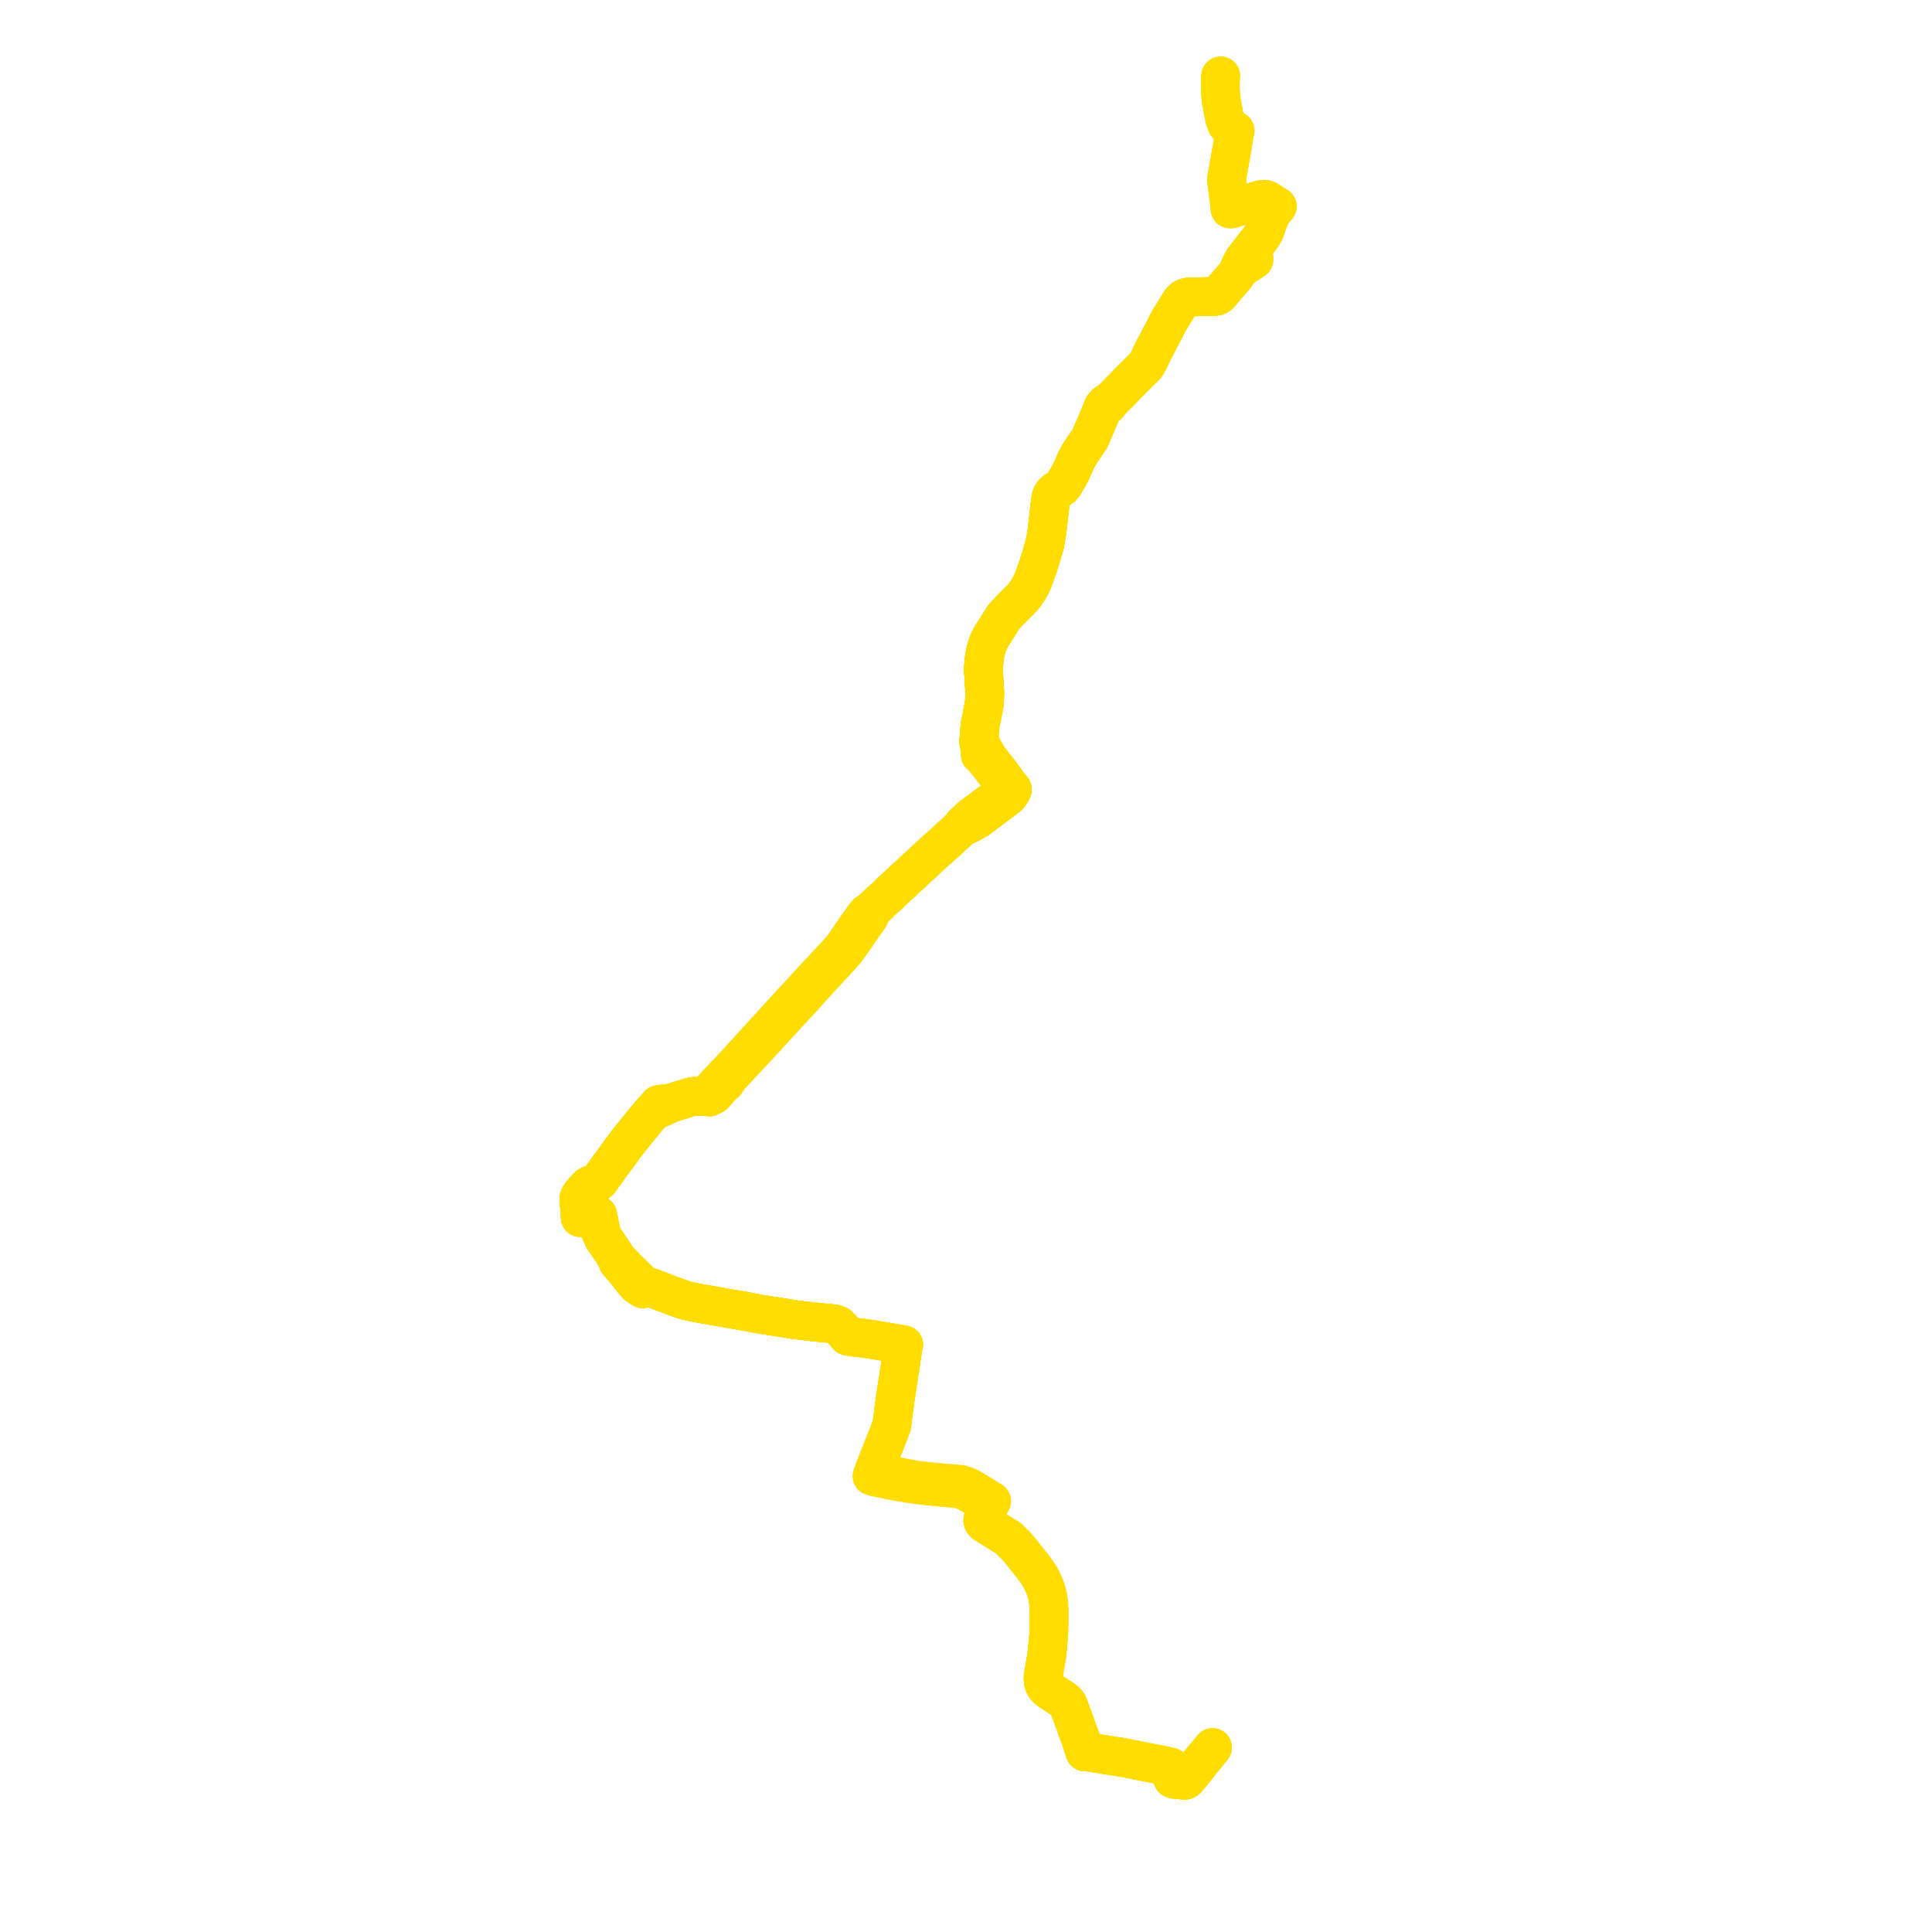     
<svg width="509.087" height="509.087" version="1.1"
     xmlns="http://www.w3.org/2000/svg">

  <title>Plan de ligne</title>
  <desc>Du 0000-00-00 au 2023-08-27</desc>

<path d='M 321.652 20 L 321.57 21.094 L 321.573 23.583 L 321.574 24.133 L 321.809 26.584 L 322.271 29.041 L 322.34 29.404 L 322.409 29.776 L 322.695 31.308 L 323.241 32.751 L 323.499 33.058 L 323.912 33.55 L 324.716 34.113 L 325.457 34.448 L 325.308 34.879 L 325.05 36.54 L 324.976 37.018 L 324.726 38.637 L 324.624 39.17 L 324.272 41.148 L 323.304 46.581 L 323.178 47.283 L 323.769 51.975 L 324.09 54.386 L 324.111 55.038 L 324.56 55.037 L 325.471 54.746 L 326.765 54.333 L 327.667 54.044 L 328.653 53.729 L 331.769 52.732 L 332.367 52.583 L 332.764 52.526 L 333.226 52.515 L 333.841 52.679 L 336.027 54.059 L 336.228 54.179 L 336.566 54.381 L 336.223 54.773 L 336.175 54.814 L 335.595 55.526 L 335.235 56.014 L 334.88 56.626 L 334.551 57.315 L 334.081 58.44 L 333.58 60.005 L 333.411 60.508 L 333.218 60.984 L 333.03 61.328 L 332.828 61.67 L 332.46 62.211 L 331.608 63.404 L 331.001 64.144 L 330.9 64.275 L 329.552 66.02 L 329.185 66.519 L 328.966 66.816 L 328.575 67.324 L 328.211 67.799 L 327.589 68.61 L 326.848 70.107 L 326.738 70.355 L 326.294 71.353 L 326.03 71.865 L 325.762 72.284 L 325.22 72.999 L 323.784 74.609 L 322.011 76.765 L 321.319 77.538 L 320.982 77.803 L 320.708 77.972 L 320.496 78.032 L 320.132 78.083 L 319.099 78.163 L 316.147 78.195 L 315.773 78.2 L 315.284 78.207 L 314.311 78.233 L 313.117 78.288 L 312.668 78.376 L 312.348 78.491 L 312.007 78.666 L 311.66 78.9 L 311.374 79.171 L 311.153 79.431 L 308.001 84.539 L 306.42 87.647 L 306.217 88.02 L 304.625 91.034 L 304.426 91.412 L 303.5 93.248 L 302.532 95.291 L 302.111 95.987 L 301.698 96.589 L 298.687 99.52 L 297.45 100.777 L 296.786 101.463 L 294.869 103.445 L 294.338 103.969 L 292.871 105.424 L 292.416 105.766 L 291.932 106.061 L 291.577 106.28 L 291.358 106.415 L 291.304 106.479 L 291.206 106.593 L 290.906 106.938 L 290.837 107.016 L 290.733 107.156 L 290.683 107.238 L 290.591 107.414 L 290.533 107.522 L 290.489 107.638 L 290.38 107.931 L 290.234 108.472 L 290.191 108.563 L 290.098 108.776 L 287.479 114.934 L 287.267 115.451 L 285.388 118.206 L 284.628 119.319 L 283.614 121.175 L 283.282 121.91 L 283.225 122.039 L 282.647 123.35 L 282.267 124.21 L 281.786 125.143 L 280.27 127.726 L 280.061 127.982 L 279.742 128.375 L 279.105 128.771 L 278.566 129.133 L 278.161 129.359 L 277.573 129.901 L 277.165 130.515 L 276.995 131.016 L 276.891 131.47 L 276.577 133.859 L 276.526 134.371 L 276.459 134.919 L 275.888 139.963 L 275.604 141.812 L 275.499 142.337 L 275.245 143.607 L 274.41 146.45 L 273.833 148.284 L 273.621 149 L 273.356 149.732 L 272.483 152.145 L 272.37 152.458 L 272.035 153.385 L 271.34 154.716 L 271.065 155.178 L 269.899 156.901 L 269.155 157.795 L 268.152 158.747 L 265.403 161.589 L 264.897 162.091 L 264.317 162.822 L 262.672 165.461 L 262.171 166.239 L 261.179 167.781 L 260.43 169.339 L 260.129 170.096 L 259.799 171.283 L 259.646 171.869 L 259.43 173.111 L 259.286 174.286 L 259.152 175.701 L 259.12 176.042 L 259.169 177.075 L 259.188 177.457 L 259.2 177.72 L 259.213 177.863 L 259.483 182.356 L 259.441 184.276 L 259.363 185.308 L 259.088 186.904 L 258.246 191.096 L 258.13 192.338 L 258.004 193.697 L 258.011 194.015 L 258.025 194.688 L 257.86 195.234 L 258.147 196.832 L 258.186 196.988 L 258.504 198.24 L 258.299 198.89 L 258.853 199.25 L 258.98 199.41 L 259.232 199.725 L 260.143 200.867 L 260.271 201.028 L 260.957 201.874 L 262.092 203.384 L 262.72 204.1 L 263.868 205.54 L 264.182 205.934 L 264.27 206.052 L 264.658 207.092 L 264.711 207.627 L 264.756 208.568 L 264.194 209.08 L 262.864 210.078 L 261.483 211.115 L 257.329 214.219 L 256.236 215.035 L 256.193 215.068 L 255.574 215.583 L 255.035 216.103 L 254.815 216.319 L 254.295 216.805 L 253.855 217.19 L 253.874 217.603 L 251.943 219.317 L 251.562 219.671 L 251.208 219.996 L 247.749 223.18 L 246.98 223.817 L 246.41 224.307 L 246.15 224.549 L 240.33 229.954 L 239.93 230.325 L 239.648 230.585 L 238.667 231.491 L 237.341 232.715 L 236.936 233.089 L 236.53 233.464 L 231.59 238.095 L 230.524 239.044 L 230.372 239.184 L 229.352 240.212 L 228.74 240.494 L 228.343 240.778 L 227.53 241.884 L 227.127 242.432 L 226.208 243.681 L 222.516 249.082 L 221.814 249.983 L 221.412 250.466 L 220.983 250.941 L 218.535 253.578 L 213.696 258.789 L 213.579 258.916 L 213.045 259.49 L 212.441 260.156 L 212.313 260.296 L 211.785 260.869 L 209.878 262.939 L 209.318 263.546 L 207.752 265.244 L 200.731 272.918 L 200.038 273.676 L 199.73 274.008 L 199.472 274.288 L 198.293 275.582 L 193.17 281.198 L 191.948 282.486 L 191.679 282.833 L 191.084 283.309 L 190.965 283.467 L 190.679 283.848 L 189.915 284.659 L 189.339 285.217 L 188.892 285.707 L 186.497 288.336 L 185.374 288.92 L 184.812 288.875 L 184.536 288.853 L 183.017 288.887 L 182.106 289.047 L 181.431 289.225 L 180.581 289.491 L 179.767 289.746 L 178.386 290.16 L 176.666 290.714 L 174.427 290.896 L 173.541 291.054 L 173.357 291.458 L 172.025 292.821 L 170.617 294.467 L 170.126 295.07 L 167.992 297.657 L 167.293 298.547 L 166.917 299.01 L 166.751 299.21 L 166.526 299.49 L 166.31 299.755 L 165.992 300.146 L 164.997 301.431 L 163.517 303.443 L 161.947 305.578 L 161.081 306.755 L 160.753 307.197 L 159.319 309.219 L 158.889 309.749 L 158.22 310.738 L 158.048 310.976 L 157.82 311.237 L 157.589 311.447 L 157.375 311.587 L 157.124 311.719 L 156.858 311.84 L 156.581 311.937 L 156.203 312.054 L 155.76 312.186 L 155.439 312.325 L 155.132 312.511 L 154.928 312.664 L 154.516 313.103 L 153.174 314.625 L 152.711 315.4 L 152.608 315.654 L 152.542 315.945 L 152.522 316.49 L 152.53 316.766 L 152.577 316.996 L 152.721 317.784 L 152.789 319.052 L 152.82 319.632 L 152.829 319.785 L 153.046 320.288 L 153.387 320.502 L 154.006 320.484 L 154.45 320.471 L 155.486 320.398 L 155.915 320.523 L 156.339 320.969 L 156.375 321.035 L 158.443 324.862 L 158.506 325.173 L 158.691 325.555 L 159.167 326.489 L 159.748 327.343 L 159.959 327.654 L 160.445 328.37 L 161.166 329.431 L 161.65 330.144 L 162.26 331.149 L 162.316 331.25 L 162.664 331.881 L 162.799 332.502 L 162.808 332.512 L 163.803 333.685 L 164.982 335.076 L 165.157 335.336 L 167.31 337.999 L 167.856 338.585 L 168.408 338.98 L 169.375 339.603 L 169.628 339.431 L 170.047 339.195 L 170.393 339.111 L 170.925 339.148 L 171.4 339.266 L 171.814 339.391 L 172.269 339.567 L 175.088 340.639 L 176.531 341.177 L 178.815 342.028 L 179.581 342.314 L 180.766 342.678 L 181.672 342.903 L 182.949 343.176 L 184.604 343.482 L 186.816 343.874 L 190.172 344.468 L 191.93 344.773 L 194.211 345.157 L 194.897 345.275 L 196.54 345.558 L 197.592 345.769 L 197.88 345.826 L 199.134 346.071 L 200.461 346.315 L 200.741 346.359 L 205.68 347.128 L 206.56 347.265 L 209.554 347.759 L 213.966 348.262 L 214.738 348.356 L 217.338 348.595 L 218.427 348.708 L 219.541 348.823 L 220.069 348.902 L 220.37 349.001 L 220.849 349.188 L 221.03 349.346 L 222.133 350.566 L 222.759 351.259 L 222.961 351.535 L 223.242 351.918 L 223.394 352.088 L 224.457 352.278 L 225.172 352.364 L 225.476 352.401 L 227.973 352.687 L 229.357 352.88 L 230.254 353.017 L 230.54 353.067 L 231.012 353.149 L 231.731 353.274 L 232.566 353.419 L 233.513 353.568 L 234.983 353.825 L 235.946 353.994 L 237.291 354.207 L 238.136 354.372 L 238.032 354.615 L 237.944 354.959 L 237.921 355.117 L 237.539 357.712 L 237.356 358.955 L 237.299 359.367 L 237.226 359.918 L 236.649 363.663 L 236.46 364.887 L 236.083 367.328 L 235.835 368.938 L 235.767 369.738 L 235.718 370.054 L 235.605 370.508 L 235.519 371.457 L 234.985 375.634 L 234.08 377.974 L 233.647 379.091 L 233.229 380.172 L 233.059 380.575 L 232.79 381.215 L 232.609 381.674 L 232.053 383.078 L 231.822 383.661 L 230.892 386.025 L 230.816 386.203 L 230.259 387.769 L 229.787 388.968 L 230.946 389.272 L 235.767 390.269 L 241.259 391.157 L 244.155 391.518 L 247.964 391.883 L 249.072 391.978 L 251.739 392.227 L 253.128 392.462 L 254.032 392.761 L 255.061 393.272 L 255.782 393.717 L 258.281 395.233 L 259.223 395.805 L 259.51 395.97 L 260.656 396.662 L 260.444 397.352 L 260.393 397.482 L 260.227 397.908 L 259.043 400.166 L 258.967 400.609 L 259.068 400.958 L 259.24 401.188 L 259.487 401.455 L 261.679 402.822 L 265.71 405.317 L 266.736 406.352 L 267.339 406.962 L 267.471 407.094 L 267.807 407.433 L 267.925 407.547 L 268.348 408.044 L 268.824 408.606 L 268.951 408.756 L 269.189 409.037 L 269.503 409.412 L 269.597 409.538 L 269.87 409.902 L 270.183 410.295 L 272.208 412.845 L 273.151 414.165 L 273.447 414.58 L 274.225 415.794 L 274.933 417.267 L 275.123 417.734 L 275.596 418.895 L 276.085 420.726 L 276.345 422.729 L 276.4 424.235 L 276.406 424.983 L 276.401 425.606 L 276.384 427.615 L 276.372 429.055 L 276.366 429.75 L 276.361 430.352 L 276.2 432.316 L 276.095 433.423 L 275.967 434.769 L 275.832 436.192 L 275.666 437.155 L 275.232 439.619 L 274.872 441.764 L 274.862 442.643 L 275.006 443.509 L 275.33 444.242 L 275.957 444.981 L 276.551 445.451 L 277.213 445.909 L 279.434 447.344 L 280.313 447.991 L 280.89 448.415 L 281.404 449.072 L 283.249 453.984 L 283.835 455.735 L 284.583 457.699 L 284.806 458.284 L 285.012 458.991 L 285.481 460.433 L 285.671 461.024 L 285.902 461.643 L 286.21 461.571 L 286.564 461.627 L 287.284 461.74 L 288.297 461.9 L 290.126 462.188 L 292.194 462.518 L 293.832 462.771 L 294.483 462.873 L 295.605 463.05 L 300.763 464.069 L 301.815 464.273 L 304.371 464.781 L 304.575 464.822 L 305.27 464.959 L 306.584 465.219 L 306.972 465.295 L 307.706 465.462 L 308.51 465.658 L 308.735 465.758 L 308.964 465.955 L 309.074 466.207 L 308.972 468.498 L 309.053 468.709 L 309.364 468.843 L 309.662 468.871 L 312.104 469.087 L 312.381 469.067 L 312.595 468.927 L 312.732 468.815 L 313.503 467.873 L 314.558 466.584 L 316.816 463.748 L 317.91 462.424' fill='transparent' stroke='#FFDD00' stroke-linecap='round' stroke-linejoin='round' stroke-width='10.182'/><path d='M 329.754 67.292 L 329.356 67.05 L 329.185 66.948 L 328.966 66.816 L 328.211 67.799 L 327.589 68.61 L 326.848 70.107 L 326.738 70.355 L 326.294 71.353 L 326.03 71.865 L 325.762 72.284 L 325.22 72.999 L 323.784 74.609 L 322.011 76.765 L 321.319 77.538 L 320.982 77.803 L 320.708 77.972 L 320.496 78.032 L 320.132 78.083 L 319.099 78.163 L 316.147 78.195 L 315.773 78.2 L 315.284 78.207 L 314.311 78.233 L 313.117 78.288 L 312.668 78.376 L 312.348 78.491 L 312.007 78.666 L 311.66 78.9 L 311.374 79.171 L 311.153 79.431 L 308.001 84.539 L 306.42 87.647 L 306.217 88.02 L 304.625 91.034 L 304.426 91.412 L 303.5 93.248 L 302.532 95.291 L 302.111 95.987 L 301.698 96.589 L 298.687 99.52 L 297.45 100.777 L 296.786 101.463 L 294.869 103.445 L 294.338 103.969 L 292.871 105.424 L 292.416 105.766 L 291.932 106.061 L 291.577 106.28 L 291.358 106.415 L 291.304 106.479 L 291.206 106.593 L 290.906 106.938 L 290.837 107.016 L 290.733 107.156 L 290.683 107.238 L 290.591 107.414 L 290.533 107.522 L 290.489 107.638 L 290.38 107.931 L 290.234 108.472 L 290.191 108.563 L 290.098 108.776 L 287.479 114.934 L 287.267 115.451 L 285.388 118.206 L 284.628 119.319 L 283.614 121.175 L 283.282 121.91 L 283.225 122.039 L 282.647 123.35 L 282.267 124.21 L 281.786 125.143 L 280.27 127.726 L 280.061 127.982 L 279.742 128.375 L 279.105 128.771 L 278.566 129.133 L 278.161 129.359 L 277.573 129.901 L 277.165 130.515 L 276.995 131.016 L 276.891 131.47 L 276.577 133.859 L 276.526 134.371 L 276.459 134.919 L 275.888 139.963 L 275.604 141.812 L 275.499 142.337 L 275.245 143.607 L 274.41 146.45 L 273.833 148.284 L 273.621 149 L 273.356 149.732 L 272.483 152.145 L 272.37 152.458 L 272.035 153.385 L 271.34 154.716 L 271.065 155.178 L 269.899 156.901 L 269.155 157.795 L 268.152 158.747 L 265.403 161.589 L 264.897 162.091 L 264.317 162.822 L 262.672 165.461 L 262.171 166.239 L 261.179 167.781 L 260.43 169.339 L 260.129 170.096 L 259.799 171.283 L 259.646 171.869 L 259.43 173.111 L 259.286 174.286 L 259.152 175.701 L 259.12 176.042 L 259.169 177.075 L 259.188 177.457 L 259.2 177.72 L 259.213 177.863 L 259.483 182.356 L 259.441 184.276 L 259.363 185.308 L 259.088 186.904 L 258.246 191.096 L 258.13 192.338 L 258.004 193.697 L 258.011 194.015 L 258.025 194.688 L 257.86 195.234 L 258.147 196.832 L 258.186 196.988 L 258.504 198.24 L 258.299 198.89 L 258.853 199.25 L 258.98 199.41 L 259.232 199.725 L 260.143 200.867 L 260.271 201.028 L 260.957 201.874 L 262.092 203.384 L 262.72 204.1 L 263.868 205.54 L 264.182 205.934 L 264.27 206.052 L 264.658 207.092 L 264.711 207.627 L 264.756 208.568 L 264.194 209.08 L 262.864 210.078 L 261.483 211.115 L 257.329 214.219 L 256.236 215.035 L 256.193 215.068 L 255.574 215.583 L 255.035 216.103 L 254.815 216.319 L 254.295 216.805 L 253.855 217.19 L 253.874 217.603 L 251.943 219.317 L 251.562 219.671 L 251.208 219.996 L 247.749 223.18 L 246.98 223.817 L 246.41 224.307 L 246.15 224.549 L 240.33 229.954 L 239.93 230.325 L 239.648 230.585 L 238.667 231.491 L 237.341 232.715 L 236.936 233.089 L 236.53 233.464 L 231.59 238.095 L 230.524 239.044 L 230.372 239.184 L 229.352 240.212 L 228.74 240.494 L 228.343 240.778 L 227.53 241.884 L 227.127 242.432 L 226.208 243.681 L 222.516 249.082 L 221.814 249.983 L 221.412 250.466 L 220.983 250.941 L 218.535 253.578 L 213.696 258.789 L 213.579 258.916 L 213.045 259.49 L 212.441 260.156 L 212.313 260.296 L 211.785 260.869 L 209.878 262.939 L 209.318 263.546 L 207.752 265.244 L 200.731 272.918 L 200.038 273.676 L 199.73 274.008 L 199.472 274.288 L 198.293 275.582 L 193.17 281.198 L 191.948 282.486 L 191.679 282.833 L 191.084 283.309 L 190.965 283.467 L 190.679 283.848 L 189.915 284.659 L 189.339 285.217 L 188.892 285.707 L 186.497 288.336 L 185.374 288.92 L 184.812 288.875 L 184.536 288.853 L 183.017 288.887 L 182.106 289.047 L 181.431 289.225 L 180.581 289.491 L 179.767 289.746 L 178.386 290.16 L 176.666 290.714 L 174.427 290.896 L 173.541 291.054 L 173.357 291.458 L 172.025 292.821 L 170.617 294.467 L 170.126 295.07 L 167.992 297.657 L 167.293 298.547 L 166.917 299.01 L 166.751 299.21 L 166.526 299.49 L 166.31 299.755 L 165.992 300.146 L 164.997 301.431 L 163.517 303.443 L 161.947 305.578 L 161.081 306.755 L 160.753 307.197 L 159.319 309.219 L 158.889 309.749 L 158.22 310.738 L 158.048 310.976 L 157.82 311.237 L 157.589 311.447 L 157.375 311.587 L 157.124 311.719 L 156.858 311.84 L 156.581 311.937 L 156.203 312.054 L 155.76 312.186 L 155.439 312.325 L 155.132 312.511 L 154.928 312.664 L 154.516 313.103 L 153.174 314.625 L 152.711 315.4 L 152.608 315.654 L 152.542 315.945 L 152.522 316.49 L 152.53 316.766 L 152.577 316.996 L 152.721 317.784 L 152.789 319.052 L 152.82 319.632 L 152.829 319.785 L 153.046 320.288 L 153.387 320.502 L 154.006 320.484 L 154.45 320.471 L 155.486 320.398 L 155.915 320.523 L 156.339 320.969 L 156.375 321.035 L 158.443 324.862 L 158.506 325.173 L 158.691 325.555 L 159.167 326.489 L 159.748 327.343 L 159.959 327.654 L 160.445 328.37 L 161.166 329.431 L 161.65 330.144 L 162.26 331.149 L 162.316 331.25 L 162.664 331.881 L 162.799 332.502 L 162.808 332.512 L 163.803 333.685 L 164.982 335.076 L 165.157 335.336 L 167.31 337.999 L 167.856 338.585 L 168.408 338.98 L 169.375 339.603 L 169.628 339.431 L 170.047 339.195 L 170.393 339.111 L 170.925 339.148 L 171.4 339.266 L 171.814 339.391 L 172.269 339.567 L 175.088 340.639 L 176.531 341.177 L 178.815 342.028 L 179.581 342.314 L 180.766 342.678 L 181.672 342.903 L 182.949 343.176 L 184.604 343.482 L 186.816 343.874 L 190.172 344.468 L 191.93 344.773 L 194.211 345.157 L 194.897 345.275 L 196.54 345.558 L 197.592 345.769 L 197.88 345.826 L 199.134 346.071 L 200.461 346.315 L 200.741 346.359 L 205.68 347.128 L 206.56 347.265 L 209.554 347.759 L 213.966 348.262 L 214.738 348.356 L 217.338 348.595 L 218.427 348.708 L 219.541 348.823 L 220.069 348.902 L 220.37 349.001 L 220.849 349.188 L 221.03 349.346 L 222.133 350.566 L 222.759 351.259 L 222.961 351.535 L 223.242 351.918 L 223.394 352.088 L 224.457 352.278 L 225.172 352.364 L 225.476 352.401 L 227.973 352.687 L 229.357 352.88 L 230.254 353.017 L 230.54 353.067 L 231.012 353.149 L 231.731 353.274 L 232.566 353.419 L 233.513 353.568 L 234.983 353.825 L 235.946 353.994 L 237.291 354.207 L 238.136 354.372 L 238.032 354.615 L 237.944 354.959 L 237.921 355.117 L 237.539 357.712 L 237.356 358.955 L 237.299 359.367 L 237.226 359.918 L 236.649 363.663 L 236.46 364.887 L 236.083 367.328 L 235.835 368.938 L 235.767 369.738 L 235.718 370.054 L 235.605 370.508 L 235.519 371.457 L 234.985 375.634 L 234.08 377.974 L 233.647 379.091 L 233.229 380.172 L 233.059 380.575 L 232.79 381.215 L 232.609 381.674 L 232.053 383.078 L 231.822 383.661 L 230.892 386.025 L 230.816 386.203 L 230.259 387.769 L 229.787 388.968 L 230.946 389.272 L 235.767 390.269 L 241.259 391.157 L 244.155 391.518 L 247.964 391.883 L 249.072 391.978 L 251.739 392.227 L 253.128 392.462 L 254.032 392.761 L 255.061 393.272 L 255.782 393.717 L 258.281 395.233 L 259.223 395.805 L 259.51 395.97 L 260.656 396.662 L 260.444 397.352 L 260.393 397.482 L 260.227 397.908 L 259.043 400.166 L 258.967 400.609 L 259.068 400.958 L 259.24 401.188 L 259.487 401.455 L 261.679 402.822 L 265.71 405.317 L 266.736 406.352 L 267.339 406.962 L 267.471 407.094 L 267.807 407.433 L 267.925 407.547 L 268.348 408.044 L 268.824 408.606 L 268.951 408.756 L 269.189 409.037 L 269.503 409.412 L 269.597 409.538 L 269.87 409.902 L 270.183 410.295 L 272.208 412.845 L 273.151 414.165 L 273.447 414.58 L 274.225 415.794 L 274.933 417.267 L 275.123 417.734 L 275.596 418.895 L 276.085 420.726 L 276.345 422.729 L 276.4 424.235 L 276.406 424.983 L 276.401 425.606 L 276.384 427.615 L 276.372 429.055 L 276.366 429.75 L 276.361 430.352 L 276.2 432.316 L 276.095 433.423 L 275.967 434.769 L 275.832 436.192 L 275.666 437.155 L 275.232 439.619 L 274.872 441.764 L 274.862 442.643 L 275.006 443.509 L 275.33 444.242 L 275.957 444.981 L 276.551 445.451 L 277.213 445.909 L 279.434 447.344 L 280.313 447.991 L 280.89 448.415 L 281.404 449.072 L 283.249 453.984 L 283.835 455.735 L 284.583 457.699 L 284.806 458.284 L 285.012 458.991 L 285.481 460.433 L 285.671 461.024 L 285.902 461.643 L 286.21 461.571 L 286.564 461.627 L 287.284 461.74 L 288.297 461.9 L 290.126 462.188 L 292.194 462.518 L 293.832 462.771 L 294.483 462.873 L 295.605 463.05 L 300.763 464.069 L 301.815 464.273 L 304.371 464.781 L 304.575 464.822 L 305.27 464.959 L 306.584 465.219 L 306.972 465.295 L 307.706 465.462 L 308.51 465.658 L 308.735 465.758 L 308.964 465.955 L 309.074 466.207 L 308.972 468.498 L 309.053 468.709 L 309.364 468.843 L 309.662 468.871 L 312.104 469.087 L 312.381 469.067 L 312.595 468.927 L 312.732 468.815 L 313.503 467.873 L 314.558 466.584 L 316.816 463.748 L 317.91 462.424' fill='transparent' stroke='#FFDD00' stroke-linecap='round' stroke-linejoin='round' stroke-width='10.182'/><path d='M 329.754 67.292 L 329.356 67.05 L 329.185 66.948 L 328.966 66.816 L 328.211 67.799 L 327.589 68.61 L 326.848 70.107 L 326.738 70.355 L 326.294 71.353 L 326.03 71.865 L 325.762 72.284 L 325.22 72.999 L 323.784 74.609 L 322.011 76.765 L 321.319 77.538 L 320.982 77.803 L 320.708 77.972 L 320.496 78.032 L 320.132 78.083 L 319.099 78.163 L 316.147 78.195 L 315.773 78.2 L 315.284 78.207 L 314.311 78.233 L 313.117 78.288 L 312.668 78.376 L 312.348 78.491 L 312.007 78.666 L 311.66 78.9 L 311.374 79.171 L 311.153 79.431 L 308.001 84.539 L 306.42 87.647 L 306.217 88.02 L 304.625 91.034 L 304.426 91.412 L 303.5 93.248 L 302.532 95.291 L 302.111 95.987 L 301.698 96.589 L 298.687 99.52 L 297.45 100.777 L 296.786 101.463 L 294.869 103.445 L 294.338 103.969 L 292.871 105.424 L 292.416 105.766 L 291.932 106.061 L 291.577 106.28 L 291.358 106.415 L 291.304 106.479 L 291.206 106.593 L 290.906 106.938 L 290.837 107.016 L 290.733 107.156 L 290.683 107.238 L 290.591 107.414 L 290.533 107.522 L 290.489 107.638 L 290.38 107.931 L 290.234 108.472 L 290.191 108.563 L 290.098 108.776 L 287.479 114.934 L 287.267 115.451 L 285.388 118.206 L 284.628 119.319 L 283.614 121.175 L 283.282 121.91 L 283.225 122.039 L 282.647 123.35 L 282.267 124.21 L 281.786 125.143 L 280.27 127.726 L 280.061 127.982 L 279.742 128.375 L 279.105 128.771 L 278.566 129.133 L 278.161 129.359 L 277.573 129.901 L 277.165 130.515 L 276.995 131.016 L 276.891 131.47 L 276.577 133.859 L 276.526 134.371 L 276.459 134.919 L 275.888 139.963 L 275.604 141.812 L 275.499 142.337 L 275.245 143.607 L 274.41 146.45 L 273.833 148.284 L 273.621 149 L 273.356 149.732 L 272.483 152.145 L 272.37 152.458 L 272.035 153.385 L 271.34 154.716 L 271.065 155.178 L 269.899 156.901 L 269.155 157.795 L 268.152 158.747 L 265.403 161.589 L 264.897 162.091 L 264.317 162.822 L 262.672 165.461 L 262.171 166.239 L 261.179 167.781 L 260.43 169.339 L 260.129 170.096 L 259.799 171.283 L 259.646 171.869 L 259.43 173.111 L 259.286 174.286 L 259.152 175.701 L 259.12 176.042 L 259.169 177.075 L 259.188 177.457 L 259.2 177.72 L 259.213 177.863 L 259.483 182.356 L 259.441 184.276 L 259.363 185.308 L 259.088 186.904 L 258.246 191.096 L 258.13 192.338 L 258.004 193.697 L 258.011 194.015 L 258.025 194.688 L 257.86 195.234 L 258.147 196.832 L 258.186 196.988 L 258.504 198.24 L 258.299 198.89 L 258.853 199.25 L 258.98 199.41 L 259.232 199.725 L 260.143 200.867 L 260.271 201.028 L 260.957 201.874 L 262.092 203.384 L 262.72 204.1 L 263.868 205.54 L 264.182 205.934 L 264.27 206.052 L 264.658 207.092 L 264.711 207.627 L 264.756 208.568 L 264.194 209.08 L 262.864 210.078 L 261.483 211.115 L 257.329 214.219 L 256.236 215.035 L 256.193 215.068 L 255.574 215.583 L 255.035 216.103 L 254.815 216.319 L 254.295 216.805 L 253.855 217.19 L 253.874 217.603 L 251.943 219.317 L 251.562 219.671 L 251.208 219.996 L 247.749 223.18 L 246.98 223.817 L 246.41 224.307 L 246.15 224.549 L 240.33 229.954 L 239.93 230.325 L 239.648 230.585 L 238.667 231.491 L 237.341 232.715 L 236.936 233.089 L 236.53 233.464 L 231.59 238.095 L 230.524 239.044 L 230.372 239.184 L 229.352 240.212 L 228.74 240.494 L 228.343 240.778 L 227.53 241.884 L 227.127 242.432 L 226.208 243.681 L 222.516 249.082 L 221.814 249.983 L 221.412 250.466 L 220.983 250.941 L 218.535 253.578 L 213.696 258.789 L 213.579 258.916 L 213.045 259.49 L 212.441 260.156 L 212.313 260.296 L 211.785 260.869 L 209.878 262.939 L 209.318 263.546 L 207.752 265.244 L 200.731 272.918 L 200.038 273.676 L 199.73 274.008 L 199.472 274.288 L 198.293 275.582 L 193.17 281.198 L 191.948 282.486 L 191.679 282.833 L 191.084 283.309 L 190.965 283.467 L 190.679 283.848 L 189.915 284.659 L 189.339 285.217 L 188.892 285.707 L 186.497 288.336 L 185.374 288.92 L 184.812 288.875 L 184.536 288.853 L 183.017 288.887 L 182.106 289.047 L 181.431 289.225 L 180.581 289.491 L 179.767 289.746 L 178.386 290.16 L 176.666 290.714 L 174.427 290.896 L 173.541 291.054 L 173.357 291.458 L 172.025 292.821 L 170.617 294.467 L 170.126 295.07 L 167.992 297.657 L 167.293 298.547 L 166.917 299.01 L 166.751 299.21 L 166.526 299.49 L 166.31 299.755 L 165.992 300.146 L 164.997 301.431 L 163.517 303.443 L 161.947 305.578 L 161.081 306.755 L 160.753 307.197 L 159.319 309.219 L 158.889 309.749 L 158.22 310.738 L 158.048 310.976 L 157.82 311.237 L 157.589 311.447 L 157.375 311.587 L 157.124 311.719 L 156.858 311.84 L 156.581 311.937 L 156.203 312.054 L 155.76 312.186 L 155.439 312.325 L 155.132 312.511 L 154.928 312.664 L 154.516 313.103 L 153.174 314.625 L 152.711 315.4 L 152.608 315.654 L 152.542 315.945 L 152.522 316.49 L 152.53 316.766 L 152.577 316.996 L 152.721 317.784 L 152.789 319.052 L 152.82 319.632 L 152.829 319.785 L 153.046 320.288 L 153.387 320.502 L 154.006 320.484 L 154.45 320.471 L 155.486 320.398 L 155.915 320.523 L 156.339 320.969 L 156.375 321.035 L 158.443 324.862 L 158.506 325.173 L 158.691 325.555 L 159.167 326.489 L 159.748 327.343 L 159.959 327.654 L 160.445 328.37 L 161.166 329.431 L 161.65 330.144 L 162.26 331.149 L 162.316 331.25 L 162.664 331.881 L 162.799 332.502 L 162.808 332.512 L 163.803 333.685 L 164.982 335.076 L 165.157 335.336 L 167.31 337.999 L 167.856 338.585 L 168.408 338.98 L 169.375 339.603 L 169.628 339.431 L 170.047 339.195 L 170.393 339.111 L 170.925 339.148 L 171.4 339.266 L 171.814 339.391 L 172.269 339.567 L 175.088 340.639 L 176.531 341.177 L 178.815 342.028 L 179.581 342.314 L 180.766 342.678 L 181.672 342.903 L 182.949 343.176 L 184.604 343.482 L 186.816 343.874 L 190.172 344.468 L 191.93 344.773 L 194.211 345.157 L 194.897 345.275 L 196.54 345.558 L 197.592 345.769 L 197.88 345.826 L 199.134 346.071 L 200.461 346.315 L 200.741 346.359 L 205.68 347.128 L 206.56 347.265 L 209.554 347.759 L 213.966 348.262 L 214.738 348.356 L 217.338 348.595 L 218.427 348.708' fill='transparent' stroke='#FFDD00' stroke-linecap='round' stroke-linejoin='round' stroke-width='10.182'/><path d='M 218.427 348.708 L 217.338 348.595 L 214.738 348.356 L 213.966 348.262 L 209.554 347.759 L 207.541 347.427 L 206.56 347.265 L 200.741 346.359 L 200.461 346.315 L 199.134 346.071 L 197.88 345.826 L 197.592 345.769 L 196.54 345.558 L 194.897 345.275 L 194.211 345.157 L 191.93 344.773 L 190.172 344.468 L 189.157 344.288 L 184.604 343.482 L 182.949 343.176 L 181.672 342.903 L 180.766 342.678 L 179.581 342.314 L 178.815 342.028 L 176.531 341.177 L 175.088 340.639 L 172.269 339.567 L 171.814 339.391 L 171.4 339.266 L 170.925 339.148 L 170.393 339.111 L 169.283 338.367 L 168.814 337.959 L 168.041 337.156 L 167.256 336.379 L 165.815 334.953 L 165.473 334.677 L 164.727 333.891 L 163.305 332.394 L 162.664 331.881 L 162.316 331.25 L 162.26 331.149 L 161.65 330.144 L 161.166 329.431 L 159.959 327.654 L 159.748 327.343 L 159.167 326.489 L 158.691 325.555 L 158.506 325.173 L 158.443 324.862 L 158.285 324.086 L 157.591 320.68 L 157.492 320.197 L 156.759 320.345 L 156.325 320.437 L 155.915 320.523 L 155.663 320.661 L 155.317 320.674 L 154.291 320.728 L 153.417 320.774 L 153.285 320.788 L 152.902 320.83 L 152.829 319.785 L 152.789 319.052 L 152.721 317.784 L 152.577 316.996 L 152.53 316.766 L 152.522 316.49 L 152.542 315.945 L 152.608 315.654 L 152.711 315.4 L 153 314.916 L 153.174 314.625 L 154.516 313.103 L 154.928 312.664 L 155.132 312.511 L 155.439 312.325 L 155.76 312.186 L 155.977 312.121 L 156.203 312.054 L 156.581 311.937 L 156.858 311.84 L 157.124 311.719 L 157.375 311.587 L 157.589 311.447 L 157.82 311.237 L 158.048 310.976 L 158.22 310.738 L 158.889 309.749 L 159.071 309.525 L 159.319 309.219 L 160.753 307.197 L 161.081 306.755 L 161.947 305.578 L 162.266 305.143 L 164.997 301.431 L 165.992 300.146 L 166.31 299.755 L 166.526 299.49 L 166.751 299.21 L 166.917 299.01 L 167.293 298.547 L 167.992 297.657 L 168.294 297.292 L 170.126 295.07 L 170.617 294.467 L 172.025 292.821 L 173.269 292.28 L 174.687 291.663 L 175.009 291.516 L 176.666 290.714 L 178.386 290.16 L 179.767 289.746 L 180.581 289.491 L 181.02 289.353 L 181.431 289.225 L 182.106 289.047 L 183.017 288.887 L 184.536 288.853 L 184.812 288.875 L 185.374 288.92 L 186.98 289.039 L 188.027 288.513 L 188.562 287.905 L 189.394 286.959 L 190.387 285.851 L 190.487 285.773 L 191.11 285.308 L 191.244 285.108 L 191.861 284.185 L 192.086 283.874 L 192.22 283.68 L 192.771 283.101 L 194.15 281.617 L 200.868 274.388 L 201.131 274.102 L 201.687 273.495 L 202.5 272.607 L 202.938 272.129 L 208.668 265.872 L 209.919 264.538 L 210.843 263.554 L 213.273 260.871 L 213.408 260.722 L 213.974 260.079 L 214.469 259.546 L 214.605 259.398 L 215.787 258.111 L 217.105 256.676 L 222.248 251.076 L 222.589 250.716 L 222.727 250.55 L 222.902 250.339 L 226.739 244.846 L 228.465 242.374 L 229.048 241.54 L 229.333 240.874 L 229.352 240.212 L 230.372 239.184 L 230.524 239.044 L 231.59 238.095 L 232.105 237.612 L 236.53 233.464 L 236.936 233.089 L 238.667 231.491 L 239.648 230.585 L 239.93 230.325 L 240.33 229.954 L 246.15 224.549 L 246.41 224.307 L 246.98 223.817 L 247.749 223.18 L 248.938 222.085 L 251.562 219.671 L 251.943 219.317 L 253.874 217.603 L 254.391 217.557 L 255.382 217.097 L 257.587 215.868 L 258.752 214.995 L 260.545 213.651 L 263.064 211.764 L 265.221 210.148 L 265.814 209.637 L 266.408 208.76 L 266.776 208.044 L 266.516 207.715 L 266.375 207.55 L 265.873 206.986 L 265.301 206.176 L 264.883 205.583 L 263.544 203.755 L 263.215 203.337 L 262.31 202.186 L 262.106 201.926 L 261.692 201.397 L 260.927 200.402 L 260.407 199.725 L 259.544 198.26 L 258.91 197.185 L 258.727 196.775 L 258.025 194.688 L 258.011 194.015 L 258.004 193.697 L 258.13 192.338 L 258.246 191.096 L 259.088 186.904 L 259.363 185.308 L 259.441 184.276 L 259.483 182.356 L 259.419 181.299 L 259.213 177.863 L 259.2 177.72 L 259.188 177.457 L 259.169 177.075 L 259.12 176.042 L 259.286 174.286 L 259.43 173.111 L 259.646 171.869 L 259.799 171.283 L 260.129 170.096 L 260.43 169.339 L 261.179 167.781 L 262.171 166.239 L 262.672 165.461 L 264.317 162.822 L 264.897 162.091 L 265.403 161.589 L 268.152 158.747 L 269.155 157.795 L 269.899 156.901 L 271.065 155.178 L 271.34 154.716 L 272.035 153.385 L 272.37 152.458 L 272.483 152.145 L 273.356 149.732 L 273.621 149 L 273.833 148.284 L 274.41 146.45 L 274.67 145.564 L 275.245 143.607 L 275.604 141.812 L 275.888 139.963 L 276.459 134.919 L 276.526 134.371 L 276.577 133.859 L 276.891 131.47 L 276.995 131.016 L 277.165 130.515 L 277.573 129.901 L 278.161 129.359 L 278.566 129.133 L 279.105 128.771 L 279.742 128.375 L 280.27 127.726 L 280.596 127.171 L 281.786 125.143 L 282.267 124.21 L 282.647 123.35 L 283.225 122.039 L 283.282 121.91 L 283.614 121.175 L 284.628 119.319 L 287.267 115.451 L 287.479 114.934 L 289.211 110.861 L 290.098 108.776 L 290.191 108.563 L 290.234 108.472 L 290.388 108.183 L 290.539 107.949 L 290.667 107.79 L 290.685 107.767 L 290.82 107.611 L 290.982 107.465 L 291.059 107.394 L 291.127 107.348 L 291.356 107.177 L 291.52 107.037 L 291.679 106.881 L 291.795 106.752 L 291.877 106.649 L 292.113 106.351 L 292.529 105.827 L 292.871 105.424 L 294.338 103.969 L 294.869 103.445 L 295.646 102.641 L 297.45 100.777 L 298.687 99.52 L 301.698 96.589 L 302.111 95.987 L 302.532 95.291 L 303.5 93.248 L 304.426 91.412 L 306.217 88.02 L 306.42 87.647 L 308.001 84.539 L 311.153 79.431 L 311.374 79.171 L 311.66 78.9 L 312.007 78.666 L 312.348 78.491 L 312.668 78.376 L 313.117 78.288 L 314.311 78.233 L 315.284 78.207 L 315.773 78.2 L 316.147 78.195 L 319.099 78.163 L 320.132 78.083 L 320.496 78.032 L 320.708 77.972 L 320.982 77.803 L 321.319 77.538 L 322.011 76.765 L 323.784 74.609 L 325.22 72.999 L 325.762 72.284 L 326.03 71.865 L 326.294 71.353 L 326.738 70.355 L 326.848 70.107 L 327.589 68.61 L 328.211 67.799 L 328.575 67.324 L 328.966 66.816 L 329.552 66.02 L 330.9 64.275 L 331.001 64.144 L 331.608 63.404 L 332.46 62.211 L 332.828 61.67 L 333.03 61.328 L 333.218 60.984 L 333.411 60.508 L 333.58 60.005 L 334.081 58.44 L 334.551 57.315 L 334.88 56.626 L 335.235 56.014 L 335.595 55.526 L 336.175 54.814 L 336.223 54.773 L 336.566 54.381 L 336.228 54.179 L 336.027 54.059 L 333.841 52.679 L 333.226 52.515 L 332.764 52.526 L 332.367 52.583 L 331.769 52.732 L 328.653 53.729 L 327.667 54.044 L 326.765 54.333 L 324.56 55.037 L 324.111 55.038 L 324.09 54.386 L 323.769 51.975 L 323.341 48.578 L 323.178 47.283 L 324.272 41.148 L 324.624 39.17 L 324.726 38.637 L 324.976 37.018 L 325.308 34.879 L 325.457 34.448 L 324.716 34.113 L 323.912 33.55 L 323.241 32.751 L 322.695 31.308 L 322.409 29.776 L 322.34 29.404 L 322.271 29.041 L 321.809 26.584 L 321.574 24.133 L 321.57 21.094 L 321.652 20' fill='transparent' stroke='#FFDD00' stroke-linecap='round' stroke-linejoin='round' stroke-width='10.182'/><path d='M 319.518 460.459 L 318.765 461.379 L 318.36 461.876 L 318.136 462.15 L 316.816 463.748 L 314.558 466.584 L 313.503 467.873 L 312.732 468.815 L 312.595 468.927 L 312.381 469.067 L 312.104 469.087 L 309.662 468.871 L 309.364 468.843 L 309.053 468.709 L 308.972 468.498 L 309.074 466.207 L 308.964 465.955 L 308.735 465.758 L 308.51 465.658 L 307.706 465.462 L 306.972 465.295 L 306.584 465.219 L 305.27 464.959 L 304.575 464.822 L 304.371 464.781 L 302.743 464.458 L 301.815 464.273 L 300.763 464.069 L 295.605 463.05 L 294.483 462.873 L 293.832 462.771 L 292.194 462.518 L 290.126 462.188 L 288.297 461.9 L 287.284 461.74 L 286.564 461.627 L 286.21 461.571 L 285.902 461.643 L 285.671 461.024 L 285.481 460.433 L 285.153 459.424 L 285.012 458.991 L 284.806 458.284 L 283.835 455.735 L 283.249 453.984 L 282.041 450.769 L 281.404 449.072 L 280.89 448.415 L 279.434 447.344 L 277.213 445.909 L 276.551 445.451 L 275.957 444.981 L 275.33 444.242 L 275.006 443.509 L 274.862 442.643 L 274.866 442.264 L 274.872 441.764 L 275.232 439.619 L 275.666 437.155 L 275.832 436.192 L 275.967 434.769 L 276.095 433.423 L 276.2 432.316 L 276.361 430.352 L 276.366 429.75 L 276.372 429.055 L 276.384 427.615 L 276.401 425.606 L 276.406 424.983 L 276.4 424.235 L 276.345 422.729 L 276.248 421.983 L 276.085 420.726 L 275.596 418.895 L 274.933 417.267 L 274.225 415.794 L 273.447 414.58 L 273.151 414.165 L 272.208 412.845 L 270.578 410.793 L 269.87 409.902 L 269.597 409.538 L 269.503 409.412 L 269.189 409.037 L 268.951 408.756 L 268.824 408.606 L 268.348 408.044 L 267.925 407.547 L 267.807 407.433 L 267.471 407.094 L 267.339 406.962 L 266.736 406.352 L 265.71 405.317 L 261.679 402.822 L 259.487 401.455 L 259.24 401.188 L 259.068 400.958 L 258.967 400.609 L 259.043 400.166 L 259.571 399.158 L 260.227 397.908 L 260.393 397.482 L 260.444 397.352 L 260.656 396.662 L 261.308 395.546 L 260.157 394.866 L 258.852 394.033 L 257.973 393.496 L 257.273 393.069 L 255.679 392.1 L 254.573 391.572 L 253.945 391.365 L 253.29 391.195 L 251.958 391.043 L 250.362 390.915 L 248.512 390.745 L 246.629 390.576 L 244.721 390.404 L 241.709 390.062 L 237.489 389.308 L 236.217 389.041 L 232.694 388.311 L 231.664 388.097 L 231.347 388.031 L 230.259 387.769 L 230.816 386.203 L 230.892 386.025 L 231.326 384.921 L 231.822 383.661 L 232.609 381.674 L 232.79 381.215 L 233.059 380.575 L 233.229 380.172 L 233.647 379.091 L 234.098 377.927 L 234.985 375.634 L 235.519 371.457 L 235.605 370.508 L 235.718 370.054 L 235.767 369.738 L 235.835 368.938 L 235.974 368.038 L 236.46 364.887 L 236.649 363.663 L 237.226 359.918 L 237.299 359.367 L 237.356 358.955 L 237.55 357.639 L 237.921 355.117 L 237.944 354.959 L 238.032 354.615 L 238.136 354.372 L 237.291 354.207 L 235.946 353.994 L 234.983 353.825 L 233.513 353.568 L 232.566 353.419 L 231.731 353.274 L 230.54 353.067 L 230.254 353.017 L 229.357 352.88 L 227.973 352.687 L 225.476 352.401 L 225.172 352.364 L 224.457 352.278 L 223.394 352.088 L 223.242 351.918 L 222.961 351.535 L 222.759 351.259 L 221.03 349.346 L 220.849 349.188 L 220.37 349.001 L 220.069 348.902 L 219.541 348.823 L 218.427 348.708 L 217.338 348.595 L 214.738 348.356 L 213.966 348.262 L 209.554 347.759 L 207.541 347.427 L 206.56 347.265 L 200.741 346.359 L 200.461 346.315 L 199.134 346.071 L 197.88 345.826 L 197.592 345.769 L 196.54 345.558 L 194.897 345.275 L 194.211 345.157 L 191.93 344.773 L 190.172 344.468 L 189.157 344.288 L 184.604 343.482 L 182.949 343.176 L 181.672 342.903 L 180.766 342.678 L 179.581 342.314 L 178.815 342.028 L 176.531 341.177 L 175.088 340.639 L 172.269 339.567 L 171.814 339.391 L 171.4 339.266 L 170.925 339.148 L 170.393 339.111 L 169.283 338.367 L 168.814 337.959 L 168.041 337.156 L 167.256 336.379 L 165.815 334.953 L 165.473 334.677 L 164.727 333.891 L 163.305 332.394 L 162.664 331.881 L 162.316 331.25 L 162.26 331.149 L 161.65 330.144 L 161.166 329.431 L 159.959 327.654 L 159.748 327.343 L 159.167 326.489 L 158.691 325.555 L 158.506 325.173 L 158.443 324.862 L 158.285 324.086 L 157.591 320.68 L 157.492 320.197 L 156.759 320.345 L 156.325 320.437 L 155.915 320.523 L 155.663 320.661 L 155.317 320.674 L 154.291 320.728 L 153.417 320.774 L 153.285 320.788 L 152.902 320.83 L 152.829 319.785 L 152.789 319.052 L 152.721 317.784 L 152.577 316.996 L 152.53 316.766 L 152.522 316.49 L 152.542 315.945 L 152.608 315.654 L 152.711 315.4 L 153 314.916 L 153.174 314.625 L 154.516 313.103 L 154.928 312.664 L 155.132 312.511 L 155.439 312.325 L 155.76 312.186 L 155.977 312.121 L 156.203 312.054 L 156.581 311.937 L 156.858 311.84 L 157.124 311.719 L 157.375 311.587 L 157.589 311.447 L 157.82 311.237 L 158.048 310.976 L 158.22 310.738 L 158.889 309.749 L 159.071 309.525 L 159.319 309.219 L 160.753 307.197 L 161.081 306.755 L 161.947 305.578 L 162.266 305.143 L 164.997 301.431 L 165.992 300.146 L 166.31 299.755 L 166.526 299.49 L 166.751 299.21 L 166.917 299.01 L 167.293 298.547 L 167.992 297.657 L 168.294 297.292 L 170.126 295.07 L 170.617 294.467 L 172.025 292.821 L 173.269 292.28 L 174.687 291.663 L 175.009 291.516 L 176.666 290.714 L 178.386 290.16 L 179.767 289.746 L 180.581 289.491 L 181.02 289.353 L 181.431 289.225 L 182.106 289.047 L 183.017 288.887 L 184.536 288.853 L 184.812 288.875 L 185.374 288.92 L 186.98 289.039 L 188.027 288.513 L 188.562 287.905 L 189.394 286.959 L 190.387 285.851 L 190.487 285.773 L 191.11 285.308 L 191.244 285.108 L 191.861 284.185 L 192.086 283.874 L 192.22 283.68 L 192.771 283.101 L 194.15 281.617 L 200.868 274.388 L 201.131 274.102 L 201.687 273.495 L 202.5 272.607 L 202.938 272.129 L 208.668 265.872 L 209.919 264.538 L 210.843 263.554 L 213.273 260.871 L 213.408 260.722 L 213.974 260.079 L 214.469 259.546 L 214.605 259.398 L 215.787 258.111 L 217.105 256.676 L 222.248 251.076 L 222.589 250.716 L 222.727 250.55 L 222.902 250.339 L 226.739 244.846 L 228.465 242.374 L 229.048 241.54 L 229.333 240.874 L 229.352 240.212 L 230.372 239.184 L 230.524 239.044 L 231.59 238.095 L 232.105 237.612 L 236.53 233.464 L 236.936 233.089 L 238.667 231.491 L 239.648 230.585 L 239.93 230.325 L 240.33 229.954 L 246.15 224.549 L 246.41 224.307 L 246.98 223.817 L 247.749 223.18 L 248.938 222.085 L 251.562 219.671 L 251.943 219.317 L 253.874 217.603 L 254.391 217.557 L 255.382 217.097 L 257.587 215.868 L 258.752 214.995 L 260.545 213.651 L 263.064 211.764 L 265.221 210.148 L 265.814 209.637 L 266.408 208.76 L 266.776 208.044 L 266.516 207.715 L 266.375 207.55 L 265.873 206.986 L 265.301 206.176 L 264.883 205.583 L 263.544 203.755 L 263.215 203.337 L 262.31 202.186 L 262.106 201.926 L 261.692 201.397 L 260.927 200.402 L 260.407 199.725 L 259.544 198.26 L 258.91 197.185 L 258.727 196.775 L 258.025 194.688 L 258.011 194.015 L 258.004 193.697 L 258.13 192.338 L 258.246 191.096 L 259.088 186.904 L 259.363 185.308 L 259.441 184.276 L 259.483 182.356 L 259.419 181.299 L 259.213 177.863 L 259.2 177.72 L 259.188 177.457 L 259.169 177.075 L 259.12 176.042 L 259.286 174.286 L 259.43 173.111 L 259.646 171.869 L 259.799 171.283 L 260.129 170.096 L 260.43 169.339 L 261.179 167.781 L 262.171 166.239 L 262.672 165.461 L 264.317 162.822 L 264.897 162.091 L 265.403 161.589 L 268.152 158.747 L 269.155 157.795 L 269.899 156.901 L 271.065 155.178 L 271.34 154.716 L 272.035 153.385 L 272.37 152.458 L 272.483 152.145 L 273.356 149.732 L 273.621 149 L 273.833 148.284 L 274.41 146.45 L 274.67 145.564 L 275.245 143.607 L 275.604 141.812 L 275.888 139.963 L 276.459 134.919 L 276.526 134.371 L 276.577 133.859 L 276.891 131.47 L 276.995 131.016 L 277.165 130.515 L 277.573 129.901 L 278.161 129.359 L 278.566 129.133 L 279.105 128.771 L 279.742 128.375 L 280.27 127.726 L 280.596 127.171 L 281.786 125.143 L 282.267 124.21 L 282.647 123.35 L 283.225 122.039 L 283.282 121.91 L 283.614 121.175 L 284.628 119.319 L 287.267 115.451 L 287.479 114.934 L 289.211 110.861 L 290.098 108.776 L 290.191 108.563 L 290.234 108.472 L 290.388 108.183 L 290.539 107.949 L 290.667 107.79 L 290.685 107.767 L 290.82 107.611 L 290.982 107.465 L 291.059 107.394 L 291.127 107.348 L 291.356 107.177 L 291.52 107.037 L 291.679 106.881 L 291.795 106.752 L 291.877 106.649 L 292.113 106.351 L 292.529 105.827 L 292.871 105.424 L 294.338 103.969 L 294.869 103.445 L 295.646 102.641 L 297.45 100.777 L 298.687 99.52 L 301.698 96.589 L 302.111 95.987 L 302.532 95.291 L 303.5 93.248 L 304.426 91.412 L 306.217 88.02 L 306.42 87.647 L 308.001 84.539 L 311.153 79.431 L 311.374 79.171 L 311.66 78.9 L 312.007 78.666 L 312.348 78.491 L 312.668 78.376 L 313.117 78.288 L 314.311 78.233 L 315.284 78.207 L 315.773 78.2 L 316.147 78.195 L 319.099 78.163 L 320.132 78.083 L 320.496 78.032 L 320.708 77.972 L 320.982 77.803 L 321.319 77.538 L 322.011 76.765 L 323.784 74.609 L 325.22 72.999 L 325.762 72.284 L 326.03 71.865 L 326.294 71.353 L 326.738 70.355 L 326.848 70.107 L 327.422 70.202 L 327.859 70.095 L 330.407 68.462 L 330.438 68.048 L 330.265 67.602 L 329.754 67.292' fill='transparent' stroke='#FFDD00' stroke-linecap='round' stroke-linejoin='round' stroke-width='10.182'/><path d='M 319.518 460.459 L 318.765 461.379 L 318.36 461.876 L 318.136 462.15 L 316.816 463.748 L 314.558 466.584 L 313.503 467.873 L 312.732 468.815 L 312.595 468.927 L 312.381 469.067 L 312.104 469.087 L 309.662 468.871 L 309.364 468.843 L 309.053 468.709 L 308.972 468.498 L 309.074 466.207 L 308.964 465.955 L 308.735 465.758 L 308.51 465.658 L 307.706 465.462 L 306.972 465.295 L 306.584 465.219 L 305.27 464.959 L 304.575 464.822 L 304.371 464.781 L 302.743 464.458 L 301.815 464.273 L 300.763 464.069 L 295.605 463.05 L 294.483 462.873 L 293.832 462.771 L 292.194 462.518 L 290.126 462.188 L 288.297 461.9 L 287.284 461.74 L 286.564 461.627 L 286.21 461.571 L 285.902 461.643 L 285.671 461.024 L 285.481 460.433 L 285.153 459.424 L 285.012 458.991 L 284.806 458.284 L 283.835 455.735 L 283.249 453.984 L 282.041 450.769 L 281.404 449.072 L 280.89 448.415 L 279.434 447.344 L 277.213 445.909 L 276.551 445.451 L 275.957 444.981 L 275.33 444.242 L 275.006 443.509 L 274.862 442.643 L 274.866 442.264 L 274.872 441.764 L 275.232 439.619 L 275.666 437.155 L 275.832 436.192 L 275.967 434.769 L 276.095 433.423 L 276.2 432.316 L 276.361 430.352 L 276.366 429.75 L 276.372 429.055 L 276.384 427.615 L 276.401 425.606 L 276.406 424.983 L 276.4 424.235 L 276.345 422.729 L 276.248 421.983 L 276.085 420.726 L 275.596 418.895 L 274.933 417.267 L 274.225 415.794 L 273.447 414.58 L 273.151 414.165 L 272.208 412.845 L 270.578 410.793 L 269.87 409.902 L 269.597 409.538 L 269.503 409.412 L 269.189 409.037 L 268.951 408.756 L 268.824 408.606 L 268.348 408.044 L 267.925 407.547 L 267.807 407.433 L 267.471 407.094 L 267.339 406.962 L 266.736 406.352 L 265.71 405.317 L 261.679 402.822 L 259.487 401.455 L 259.24 401.188 L 259.068 400.958 L 258.967 400.609 L 259.043 400.166 L 259.571 399.158 L 260.227 397.908 L 260.393 397.482 L 260.444 397.352 L 260.656 396.662 L 261.308 395.546 L 260.157 394.866 L 258.852 394.033 L 257.973 393.496 L 257.273 393.069 L 255.679 392.1 L 254.573 391.572 L 253.945 391.365 L 253.29 391.195 L 251.958 391.043 L 250.362 390.915 L 248.512 390.745 L 246.629 390.576 L 244.721 390.404 L 241.709 390.062 L 237.489 389.308 L 236.217 389.041 L 232.694 388.311 L 231.664 388.097 L 231.347 388.031 L 230.259 387.769 L 230.816 386.203 L 230.892 386.025 L 231.326 384.921 L 231.822 383.661 L 232.609 381.674 L 232.79 381.215 L 233.059 380.575 L 233.229 380.172 L 233.647 379.091 L 234.098 377.927 L 234.985 375.634 L 235.519 371.457 L 235.605 370.508 L 235.718 370.054 L 235.767 369.738 L 235.835 368.938 L 235.974 368.038 L 236.46 364.887 L 236.649 363.663 L 237.226 359.918 L 237.299 359.367 L 237.356 358.955 L 237.55 357.639 L 237.921 355.117 L 237.944 354.959 L 238.032 354.615 L 238.136 354.372 L 237.291 354.207 L 235.946 353.994 L 234.983 353.825 L 233.513 353.568 L 232.566 353.419 L 231.731 353.274 L 230.54 353.067 L 230.254 353.017 L 229.357 352.88 L 227.973 352.687 L 225.476 352.401 L 225.172 352.364 L 224.457 352.278 L 223.394 352.088 L 223.242 351.918 L 222.961 351.535 L 222.759 351.259 L 221.03 349.346 L 220.849 349.188 L 220.37 349.001 L 220.069 348.902 L 219.541 348.823 L 218.427 348.708 L 217.338 348.595 L 214.738 348.356 L 213.966 348.262 L 209.554 347.759 L 207.541 347.427 L 206.56 347.265 L 200.741 346.359 L 200.461 346.315 L 199.134 346.071 L 197.88 345.826 L 197.592 345.769 L 196.54 345.558 L 194.897 345.275 L 194.211 345.157 L 191.93 344.773 L 190.172 344.468 L 189.157 344.288 L 184.604 343.482 L 182.949 343.176 L 181.672 342.903 L 180.766 342.678 L 179.581 342.314 L 178.815 342.028 L 176.531 341.177 L 175.088 340.639 L 172.269 339.567 L 171.814 339.391 L 171.4 339.266 L 170.925 339.148 L 170.393 339.111 L 169.283 338.367 L 168.814 337.959 L 168.041 337.156 L 167.256 336.379 L 165.815 334.953 L 165.473 334.677 L 164.727 333.891 L 163.305 332.394 L 162.664 331.881 L 162.316 331.25 L 162.26 331.149 L 161.65 330.144 L 161.166 329.431 L 159.959 327.654 L 159.748 327.343 L 159.167 326.489 L 158.691 325.555 L 158.506 325.173 L 158.443 324.862 L 158.285 324.086 L 157.591 320.68 L 157.492 320.197 L 156.759 320.345 L 156.325 320.437 L 155.915 320.523 L 155.663 320.661 L 155.317 320.674 L 154.291 320.728 L 153.417 320.774 L 153.285 320.788 L 152.902 320.83 L 152.829 319.785 L 152.789 319.052 L 152.721 317.784 L 152.577 316.996 L 152.53 316.766 L 152.522 316.49 L 152.542 315.945 L 152.608 315.654 L 152.711 315.4 L 153 314.916 L 153.174 314.625 L 154.516 313.103 L 154.928 312.664 L 155.132 312.511 L 155.439 312.325 L 155.76 312.186 L 155.977 312.121 L 156.203 312.054 L 156.581 311.937 L 156.858 311.84 L 157.124 311.719 L 157.375 311.587 L 157.589 311.447 L 157.82 311.237 L 158.048 310.976 L 158.22 310.738 L 158.889 309.749 L 159.071 309.525 L 159.319 309.219 L 160.753 307.197 L 161.081 306.755 L 161.947 305.578 L 162.266 305.143 L 164.997 301.431 L 165.992 300.146 L 166.31 299.755 L 166.526 299.49 L 166.751 299.21 L 166.917 299.01 L 167.293 298.547 L 167.992 297.657 L 168.294 297.292 L 170.126 295.07 L 170.617 294.467 L 172.025 292.821 L 173.269 292.28 L 174.687 291.663 L 175.009 291.516 L 176.666 290.714 L 178.386 290.16 L 179.767 289.746 L 180.581 289.491 L 181.02 289.353 L 181.431 289.225 L 182.106 289.047 L 183.017 288.887 L 184.536 288.853 L 184.812 288.875 L 185.374 288.92 L 186.98 289.039 L 188.027 288.513 L 188.562 287.905 L 189.394 286.959 L 190.387 285.851 L 190.487 285.773 L 191.11 285.308 L 191.244 285.108 L 191.861 284.185 L 192.086 283.874 L 192.22 283.68 L 192.771 283.101 L 194.15 281.617 L 200.868 274.388 L 201.131 274.102 L 201.687 273.495 L 202.5 272.607 L 202.938 272.129 L 208.668 265.872 L 209.919 264.538 L 210.843 263.554 L 213.273 260.871 L 213.408 260.722 L 213.974 260.079 L 214.469 259.546 L 214.605 259.398 L 215.787 258.111 L 217.105 256.676 L 222.248 251.076 L 222.589 250.716 L 222.727 250.55 L 222.902 250.339 L 226.739 244.846 L 228.465 242.374 L 229.048 241.54 L 229.333 240.874 L 229.352 240.212 L 230.372 239.184 L 230.524 239.044 L 231.59 238.095 L 232.105 237.612 L 236.53 233.464 L 236.936 233.089 L 238.667 231.491 L 239.648 230.585 L 239.93 230.325 L 240.33 229.954 L 246.15 224.549 L 246.41 224.307 L 246.98 223.817 L 247.749 223.18 L 248.938 222.085 L 251.562 219.671 L 251.943 219.317 L 253.874 217.603 L 254.391 217.557 L 255.382 217.097 L 257.587 215.868 L 258.752 214.995 L 260.545 213.651 L 263.064 211.764 L 265.221 210.148 L 265.814 209.637 L 266.408 208.76 L 266.776 208.044 L 266.516 207.715 L 266.375 207.55 L 265.873 206.986 L 265.301 206.176 L 264.883 205.583 L 263.544 203.755 L 263.215 203.337 L 262.31 202.186 L 262.106 201.926 L 261.692 201.397 L 260.927 200.402 L 260.407 199.725 L 259.544 198.26 L 258.91 197.185 L 258.727 196.775 L 258.025 194.688 L 258.011 194.015 L 258.004 193.697 L 258.13 192.338 L 258.246 191.096 L 259.088 186.904 L 259.363 185.308 L 259.441 184.276 L 259.483 182.356 L 259.419 181.299 L 259.213 177.863 L 259.2 177.72 L 259.188 177.457 L 259.169 177.075 L 259.12 176.042 L 259.286 174.286 L 259.43 173.111 L 259.646 171.869 L 259.799 171.283 L 260.129 170.096 L 260.43 169.339 L 261.179 167.781 L 262.171 166.239 L 262.672 165.461 L 264.317 162.822 L 264.897 162.091 L 265.403 161.589 L 268.152 158.747 L 269.155 157.795 L 269.899 156.901 L 271.065 155.178 L 271.34 154.716 L 272.035 153.385 L 272.37 152.458 L 272.483 152.145 L 273.356 149.732 L 273.621 149 L 273.833 148.284 L 274.41 146.45 L 274.67 145.564 L 275.245 143.607 L 275.604 141.812 L 275.888 139.963 L 276.459 134.919 L 276.526 134.371 L 276.577 133.859 L 276.891 131.47 L 276.995 131.016 L 277.165 130.515 L 277.573 129.901 L 278.161 129.359 L 278.566 129.133 L 279.105 128.771 L 279.742 128.375 L 280.27 127.726 L 280.596 127.171 L 281.786 125.143 L 282.267 124.21 L 282.647 123.35 L 283.225 122.039 L 283.282 121.91 L 283.614 121.175 L 284.628 119.319 L 287.267 115.451 L 287.479 114.934 L 289.211 110.861 L 290.098 108.776 L 290.191 108.563 L 290.234 108.472 L 290.388 108.183 L 290.539 107.949 L 290.667 107.79 L 290.685 107.767 L 290.82 107.611 L 290.982 107.465 L 291.059 107.394 L 291.127 107.348 L 291.356 107.177 L 291.52 107.037 L 291.679 106.881 L 291.795 106.752 L 291.877 106.649 L 292.113 106.351 L 292.529 105.827 L 292.871 105.424 L 294.338 103.969 L 294.869 103.445 L 295.646 102.641 L 297.45 100.777 L 298.687 99.52 L 301.698 96.589 L 302.111 95.987 L 302.532 95.291 L 303.5 93.248 L 304.426 91.412 L 306.217 88.02 L 306.42 87.647 L 308.001 84.539 L 311.153 79.431 L 311.374 79.171 L 311.66 78.9 L 312.007 78.666 L 312.348 78.491 L 312.668 78.376 L 313.117 78.288 L 314.311 78.233 L 315.284 78.207 L 315.773 78.2 L 316.147 78.195 L 319.099 78.163 L 320.132 78.083 L 320.496 78.032 L 320.708 77.972 L 320.982 77.803 L 321.319 77.538 L 322.011 76.765 L 323.784 74.609 L 325.22 72.999 L 325.762 72.284 L 326.03 71.865 L 326.294 71.353 L 326.738 70.355 L 326.848 70.107 L 327.589 68.61 L 328.211 67.799 L 328.575 67.324 L 328.966 66.816 L 329.552 66.02 L 330.9 64.275 L 331.001 64.144 L 331.608 63.404 L 332.46 62.211 L 332.828 61.67 L 333.03 61.328 L 333.218 60.984 L 333.411 60.508 L 333.58 60.005 L 334.081 58.44 L 334.551 57.315 L 334.88 56.626 L 335.235 56.014 L 335.595 55.526 L 336.175 54.814 L 336.223 54.773 L 336.566 54.381 L 336.228 54.179 L 336.027 54.059 L 333.841 52.679 L 333.226 52.515 L 332.764 52.526 L 332.367 52.583 L 331.769 52.732 L 328.653 53.729 L 327.667 54.044 L 326.765 54.333 L 324.56 55.037 L 324.111 55.038 L 324.09 54.386 L 323.769 51.975 L 323.341 48.578 L 323.178 47.283 L 324.272 41.148 L 324.624 39.17 L 324.726 38.637 L 324.976 37.018 L 325.308 34.879 L 325.457 34.448 L 324.716 34.113 L 323.912 33.55 L 323.241 32.751 L 322.695 31.308 L 322.409 29.776 L 322.34 29.404 L 322.271 29.041 L 321.809 26.584 L 321.574 24.133 L 321.57 21.094 L 321.652 20' fill='transparent' stroke='#FFDD00' stroke-linecap='round' stroke-linejoin='round' stroke-width='10.182'/><path d='M 218.427 348.708 L 217.338 348.595 L 214.738 348.356 L 213.966 348.262 L 209.554 347.759 L 207.541 347.427 L 206.56 347.265 L 200.741 346.359 L 200.461 346.315 L 199.134 346.071 L 197.88 345.826 L 197.592 345.769 L 196.54 345.558 L 194.897 345.275 L 194.211 345.157 L 191.93 344.773 L 190.172 344.468 L 189.157 344.288 L 184.604 343.482 L 182.949 343.176 L 181.672 342.903 L 180.766 342.678 L 179.581 342.314 L 178.815 342.028 L 176.531 341.177 L 175.088 340.639 L 172.269 339.567 L 171.814 339.391 L 171.4 339.266 L 170.925 339.148 L 170.393 339.111 L 169.283 338.367 L 168.814 337.959 L 168.041 337.156 L 167.256 336.379 L 165.815 334.953 L 165.473 334.677 L 164.727 333.891 L 163.305 332.394 L 162.664 331.881 L 162.316 331.25 L 162.26 331.149 L 161.65 330.144 L 161.166 329.431 L 159.959 327.654 L 159.748 327.343 L 159.167 326.489 L 158.691 325.555 L 158.506 325.173 L 158.443 324.862 L 158.285 324.086 L 157.591 320.68 L 157.492 320.197 L 156.759 320.345 L 156.325 320.437 L 155.915 320.523 L 155.663 320.661 L 155.317 320.674 L 154.291 320.728 L 153.417 320.774 L 153.285 320.788 L 152.902 320.83 L 152.829 319.785 L 152.789 319.052 L 152.721 317.784 L 152.577 316.996 L 152.53 316.766 L 152.522 316.49 L 152.542 315.945 L 152.608 315.654 L 152.711 315.4 L 153 314.916 L 153.174 314.625 L 154.516 313.103 L 154.928 312.664 L 155.132 312.511 L 155.439 312.325 L 155.76 312.186 L 155.977 312.121 L 156.203 312.054 L 156.581 311.937 L 156.858 311.84 L 157.124 311.719 L 157.375 311.587 L 157.589 311.447 L 157.82 311.237 L 158.048 310.976 L 158.22 310.738 L 158.889 309.749 L 159.071 309.525 L 159.319 309.219 L 160.753 307.197 L 161.081 306.755 L 161.947 305.578 L 162.266 305.143 L 164.997 301.431 L 165.992 300.146 L 166.31 299.755 L 166.526 299.49 L 166.751 299.21 L 166.917 299.01 L 167.293 298.547 L 167.992 297.657 L 168.294 297.292 L 170.126 295.07 L 170.617 294.467 L 172.025 292.821 L 173.269 292.28 L 174.687 291.663 L 175.009 291.516 L 176.666 290.714 L 178.386 290.16 L 179.767 289.746 L 180.581 289.491 L 181.02 289.353 L 181.431 289.225 L 182.106 289.047 L 183.017 288.887 L 184.536 288.853 L 184.812 288.875 L 185.374 288.92 L 186.98 289.039 L 188.027 288.513 L 188.562 287.905 L 189.394 286.959 L 190.387 285.851 L 190.487 285.773 L 191.11 285.308 L 191.244 285.108 L 191.861 284.185 L 192.086 283.874 L 192.22 283.68 L 192.771 283.101 L 194.15 281.617 L 200.868 274.388 L 201.131 274.102 L 201.687 273.495 L 202.5 272.607 L 202.938 272.129 L 208.668 265.872 L 209.919 264.538 L 210.843 263.554 L 213.273 260.871 L 213.408 260.722 L 213.974 260.079 L 214.469 259.546 L 214.605 259.398 L 215.787 258.111 L 217.105 256.676 L 222.248 251.076 L 222.589 250.716 L 222.727 250.55 L 222.902 250.339 L 226.739 244.846 L 228.465 242.374 L 229.048 241.54 L 229.333 240.874 L 229.352 240.212 L 230.372 239.184 L 230.524 239.044 L 231.59 238.095 L 232.105 237.612 L 236.53 233.464 L 236.936 233.089 L 238.667 231.491 L 239.648 230.585 L 239.93 230.325 L 240.33 229.954 L 246.15 224.549 L 246.41 224.307 L 246.98 223.817 L 247.749 223.18 L 248.938 222.085 L 251.562 219.671 L 251.943 219.317 L 253.874 217.603 L 254.391 217.557 L 255.382 217.097 L 257.587 215.868 L 258.752 214.995 L 260.545 213.651 L 263.064 211.764 L 265.221 210.148 L 265.814 209.637 L 266.408 208.76 L 266.776 208.044 L 266.516 207.715 L 266.375 207.55 L 265.873 206.986 L 265.301 206.176 L 264.883 205.583 L 263.544 203.755 L 263.215 203.337 L 262.31 202.186 L 262.106 201.926 L 261.692 201.397 L 260.927 200.402 L 260.407 199.725 L 259.544 198.26 L 258.91 197.185 L 258.727 196.775 L 258.025 194.688 L 258.011 194.015 L 258.004 193.697 L 258.13 192.338 L 258.246 191.096 L 259.088 186.904 L 259.363 185.308 L 259.441 184.276 L 259.483 182.356 L 259.419 181.299 L 259.213 177.863 L 259.2 177.72 L 259.188 177.457 L 259.169 177.075 L 259.12 176.042 L 259.286 174.286 L 259.43 173.111 L 259.646 171.869 L 259.799 171.283 L 260.129 170.096 L 260.43 169.339 L 261.179 167.781 L 262.171 166.239 L 262.672 165.461 L 264.317 162.822 L 264.897 162.091 L 265.403 161.589 L 268.152 158.747 L 269.155 157.795 L 269.899 156.901 L 271.065 155.178 L 271.34 154.716 L 272.035 153.385 L 272.37 152.458 L 272.483 152.145 L 273.356 149.732 L 273.621 149 L 273.833 148.284 L 274.41 146.45 L 274.67 145.564 L 275.245 143.607 L 275.604 141.812 L 275.888 139.963 L 276.459 134.919 L 276.526 134.371 L 276.577 133.859 L 276.891 131.47 L 276.995 131.016 L 277.165 130.515 L 277.573 129.901 L 278.161 129.359 L 278.566 129.133 L 279.105 128.771 L 279.742 128.375 L 280.27 127.726 L 280.596 127.171 L 281.786 125.143 L 282.267 124.21 L 282.647 123.35 L 283.225 122.039 L 283.282 121.91 L 283.614 121.175 L 284.628 119.319 L 287.267 115.451 L 287.479 114.934 L 289.211 110.861 L 290.098 108.776 L 290.191 108.563 L 290.234 108.472 L 290.388 108.183 L 290.539 107.949 L 290.667 107.79 L 290.685 107.767 L 290.82 107.611 L 290.982 107.465 L 291.059 107.394 L 291.127 107.348 L 291.356 107.177 L 291.52 107.037 L 291.679 106.881 L 291.795 106.752 L 291.877 106.649 L 292.113 106.351 L 292.529 105.827 L 292.871 105.424 L 294.338 103.969 L 294.869 103.445 L 295.646 102.641 L 297.45 100.777 L 298.687 99.52 L 301.698 96.589 L 302.111 95.987 L 302.532 95.291 L 303.5 93.248 L 304.426 91.412 L 306.217 88.02 L 306.42 87.647 L 308.001 84.539 L 311.153 79.431 L 311.374 79.171 L 311.66 78.9 L 312.007 78.666 L 312.348 78.491 L 312.668 78.376 L 313.117 78.288 L 314.311 78.233 L 315.284 78.207 L 315.773 78.2 L 316.147 78.195 L 319.099 78.163 L 320.132 78.083 L 320.496 78.032 L 320.708 77.972 L 320.982 77.803 L 321.319 77.538 L 322.011 76.765 L 323.784 74.609 L 325.22 72.999 L 325.762 72.284 L 326.03 71.865 L 326.294 71.353 L 326.738 70.355 L 326.848 70.107 L 327.422 70.202 L 327.859 70.095 L 330.407 68.462 L 330.438 68.048 L 330.265 67.602 L 329.754 67.292' fill='transparent' stroke='#FFDD00' stroke-linecap='round' stroke-linejoin='round' stroke-width='10.182'/>
</svg>
